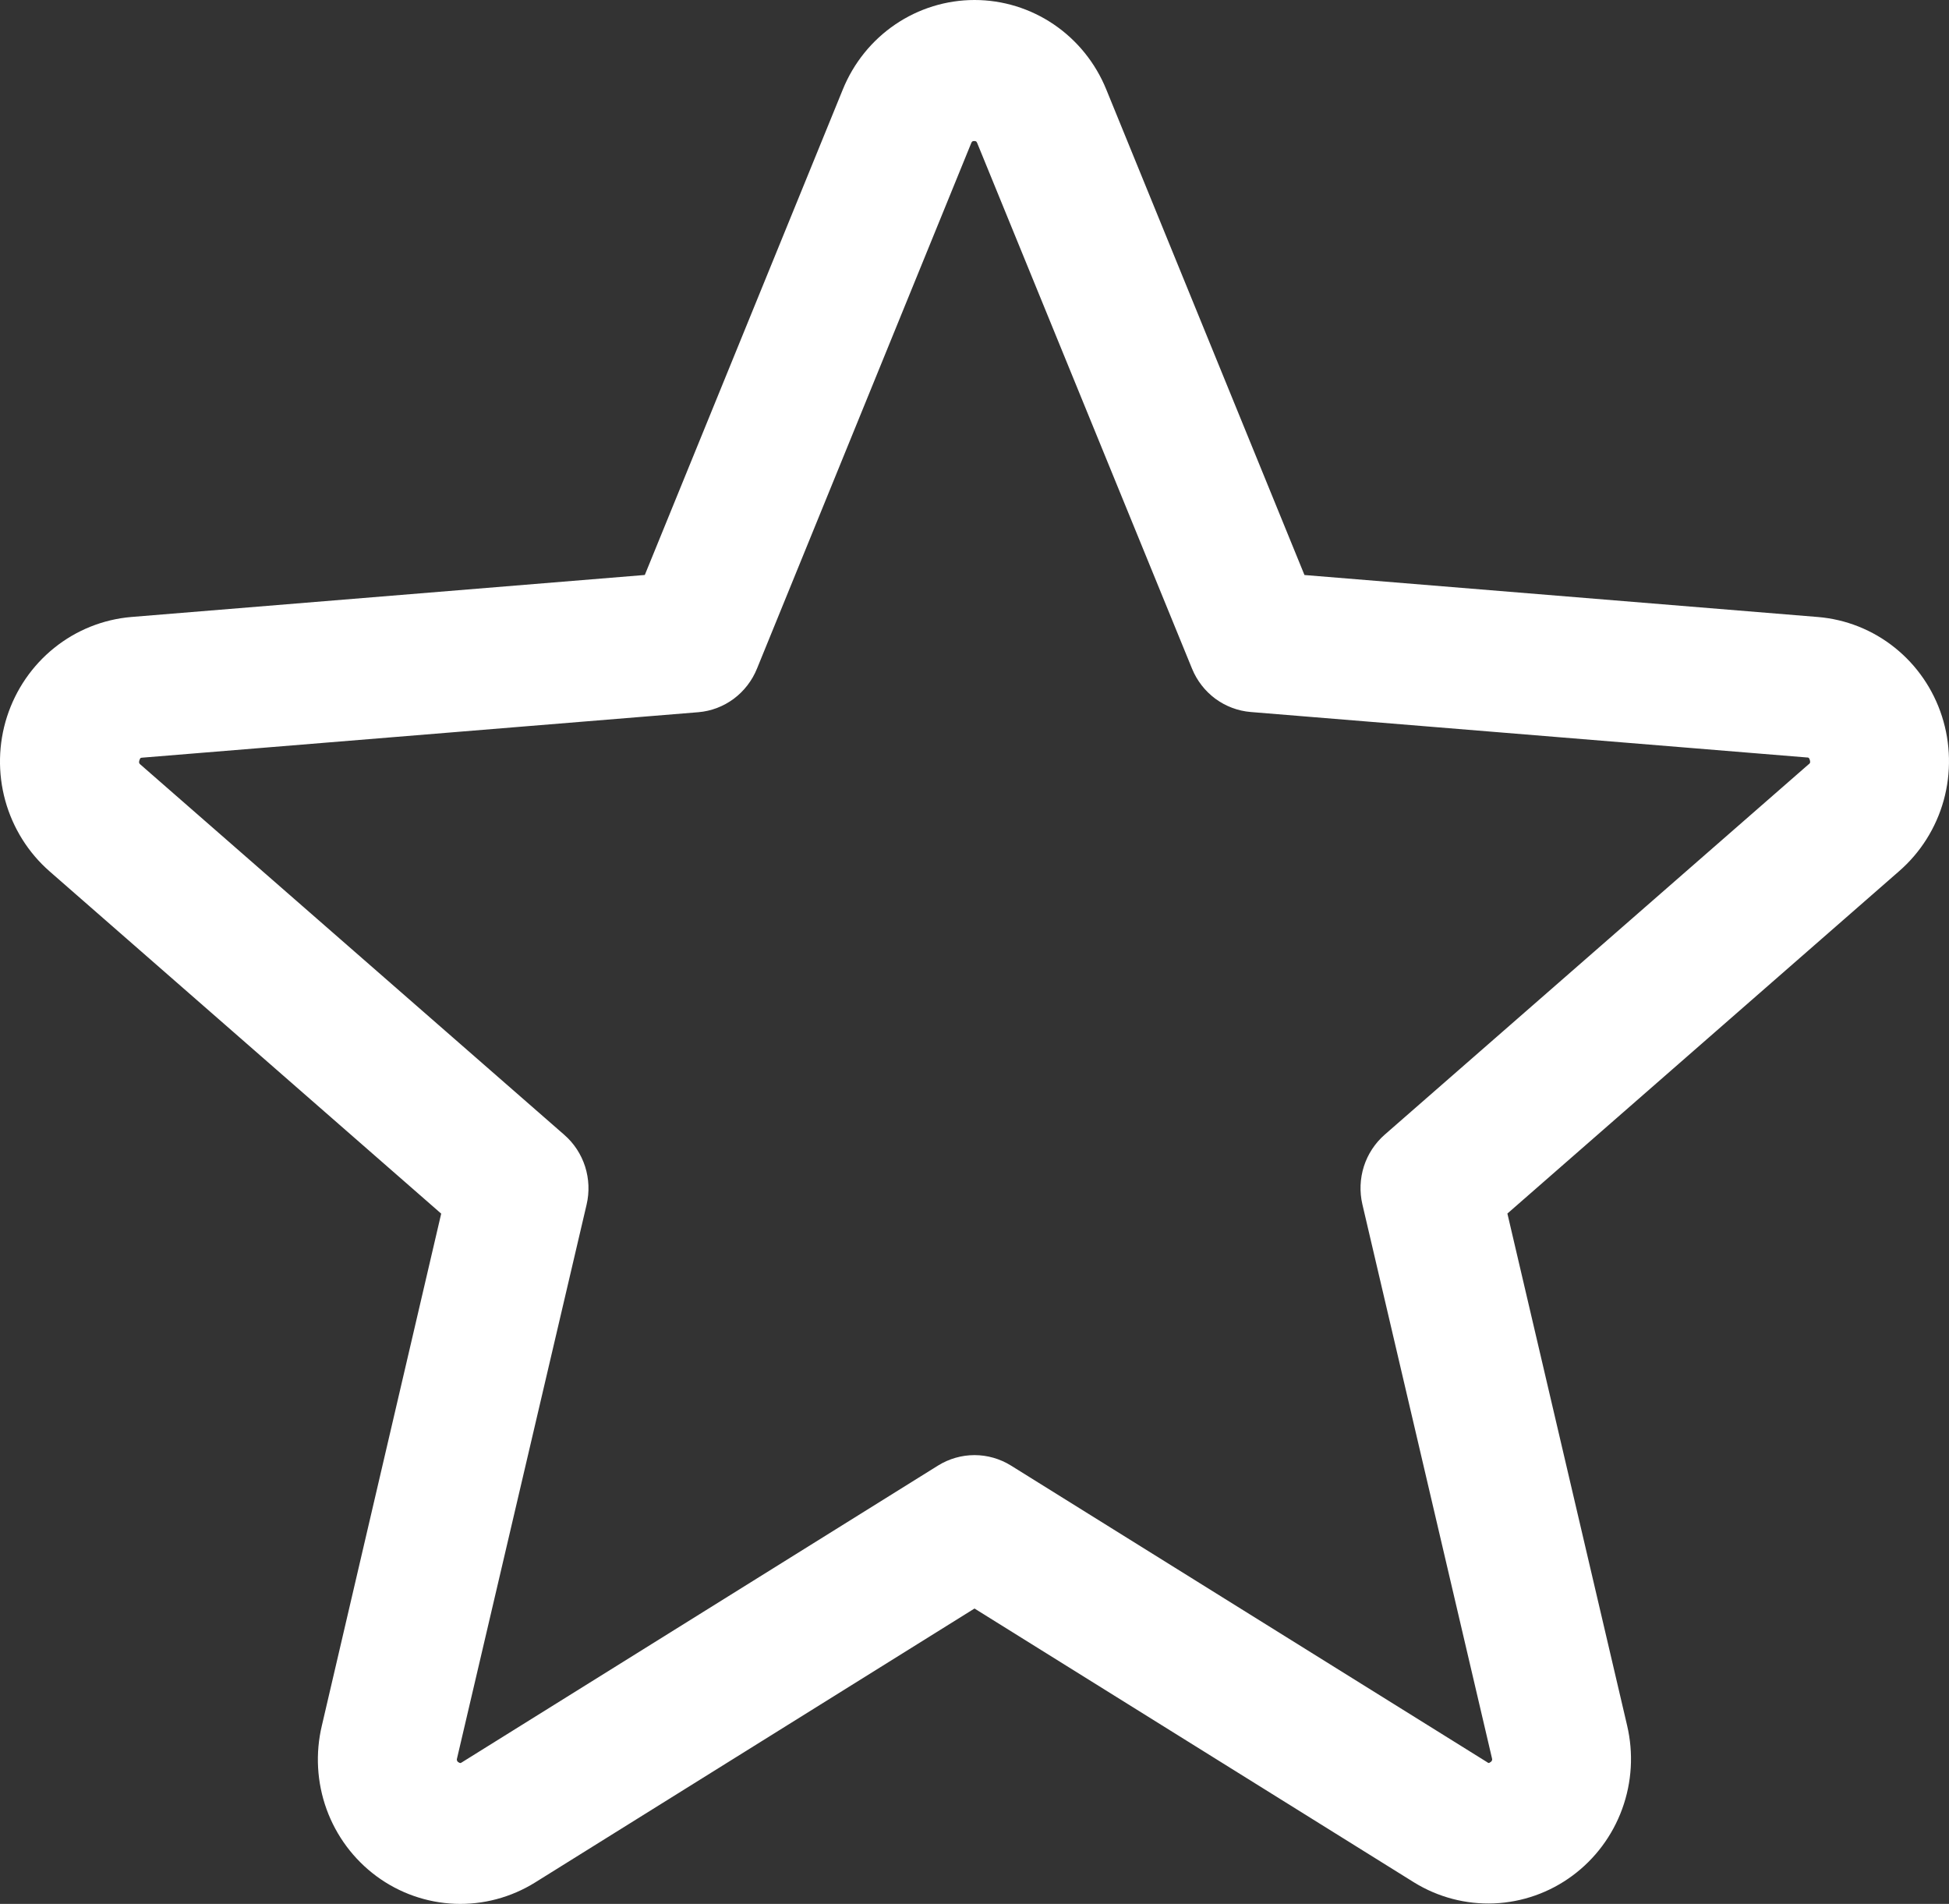 <svg width="43" height="42" viewBox="0 0 43 42" fill="none" xmlns="http://www.w3.org/2000/svg">
<rect x="0" y="0" width="43" height="42" fill="#333333" stroke="none"/>
<path d="M42.844 15.8C42.652 15.203 42.29 14.676 41.802 14.286C41.315 13.896 40.725 13.662 40.106 13.611L28.78 12.685L24.407 1.973C24.17 1.39 23.767 0.89 23.25 0.539C22.733 0.188 22.124 0 21.501 0C20.878 0 20.269 0.188 19.752 0.539C19.235 0.89 18.832 1.39 18.595 1.973L14.226 12.684L2.894 13.611C2.274 13.664 1.683 13.901 1.196 14.293C0.709 14.684 0.347 15.213 0.154 15.812C-0.038 16.411 -0.051 17.054 0.116 17.661C0.284 18.268 0.624 18.811 1.095 19.223L9.734 26.773L7.102 38.063C6.955 38.676 6.991 39.32 7.205 39.912C7.42 40.505 7.804 41.019 8.308 41.391C8.812 41.762 9.413 41.973 10.036 41.998C10.659 42.022 11.274 41.858 11.805 41.528L21.5 35.484L31.201 41.528C31.732 41.855 32.346 42.015 32.967 41.989C33.588 41.962 34.187 41.751 34.689 41.38C35.191 41.01 35.574 40.497 35.789 39.907C36.005 39.316 36.042 38.675 35.898 38.063L33.257 26.771L41.896 19.221C42.37 18.81 42.714 18.265 42.883 17.656C43.051 17.048 43.038 16.402 42.844 15.8ZM39.899 16.864L30.55 25.031C30.337 25.217 30.178 25.459 30.091 25.73C30.005 26.001 29.993 26.291 30.058 26.569L32.915 38.78C32.922 38.797 32.923 38.816 32.917 38.833C32.911 38.851 32.898 38.865 32.882 38.873C32.848 38.901 32.838 38.895 32.809 38.873L22.304 32.33C22.062 32.18 21.784 32.1 21.5 32.1C21.216 32.1 20.938 32.18 20.696 32.33L10.191 38.877C10.162 38.895 10.154 38.901 10.118 38.877C10.101 38.869 10.089 38.855 10.083 38.837C10.077 38.82 10.078 38.801 10.085 38.784L12.942 26.573C13.007 26.295 12.995 26.005 12.909 25.734C12.822 25.463 12.664 25.221 12.45 25.035L3.101 16.868C3.078 16.849 3.057 16.831 3.076 16.771C3.095 16.71 3.111 16.718 3.139 16.714L15.411 15.711C15.692 15.687 15.961 15.584 16.189 15.415C16.416 15.245 16.594 15.015 16.701 14.75L21.427 3.159C21.442 3.126 21.448 3.111 21.494 3.111C21.54 3.111 21.546 3.126 21.561 3.159L26.299 14.75C26.407 15.015 26.586 15.245 26.814 15.414C27.043 15.582 27.313 15.684 27.595 15.707L39.867 16.71C39.895 16.71 39.913 16.71 39.93 16.767C39.947 16.823 39.93 16.845 39.899 16.864Z" fill="white"/>
</svg>
